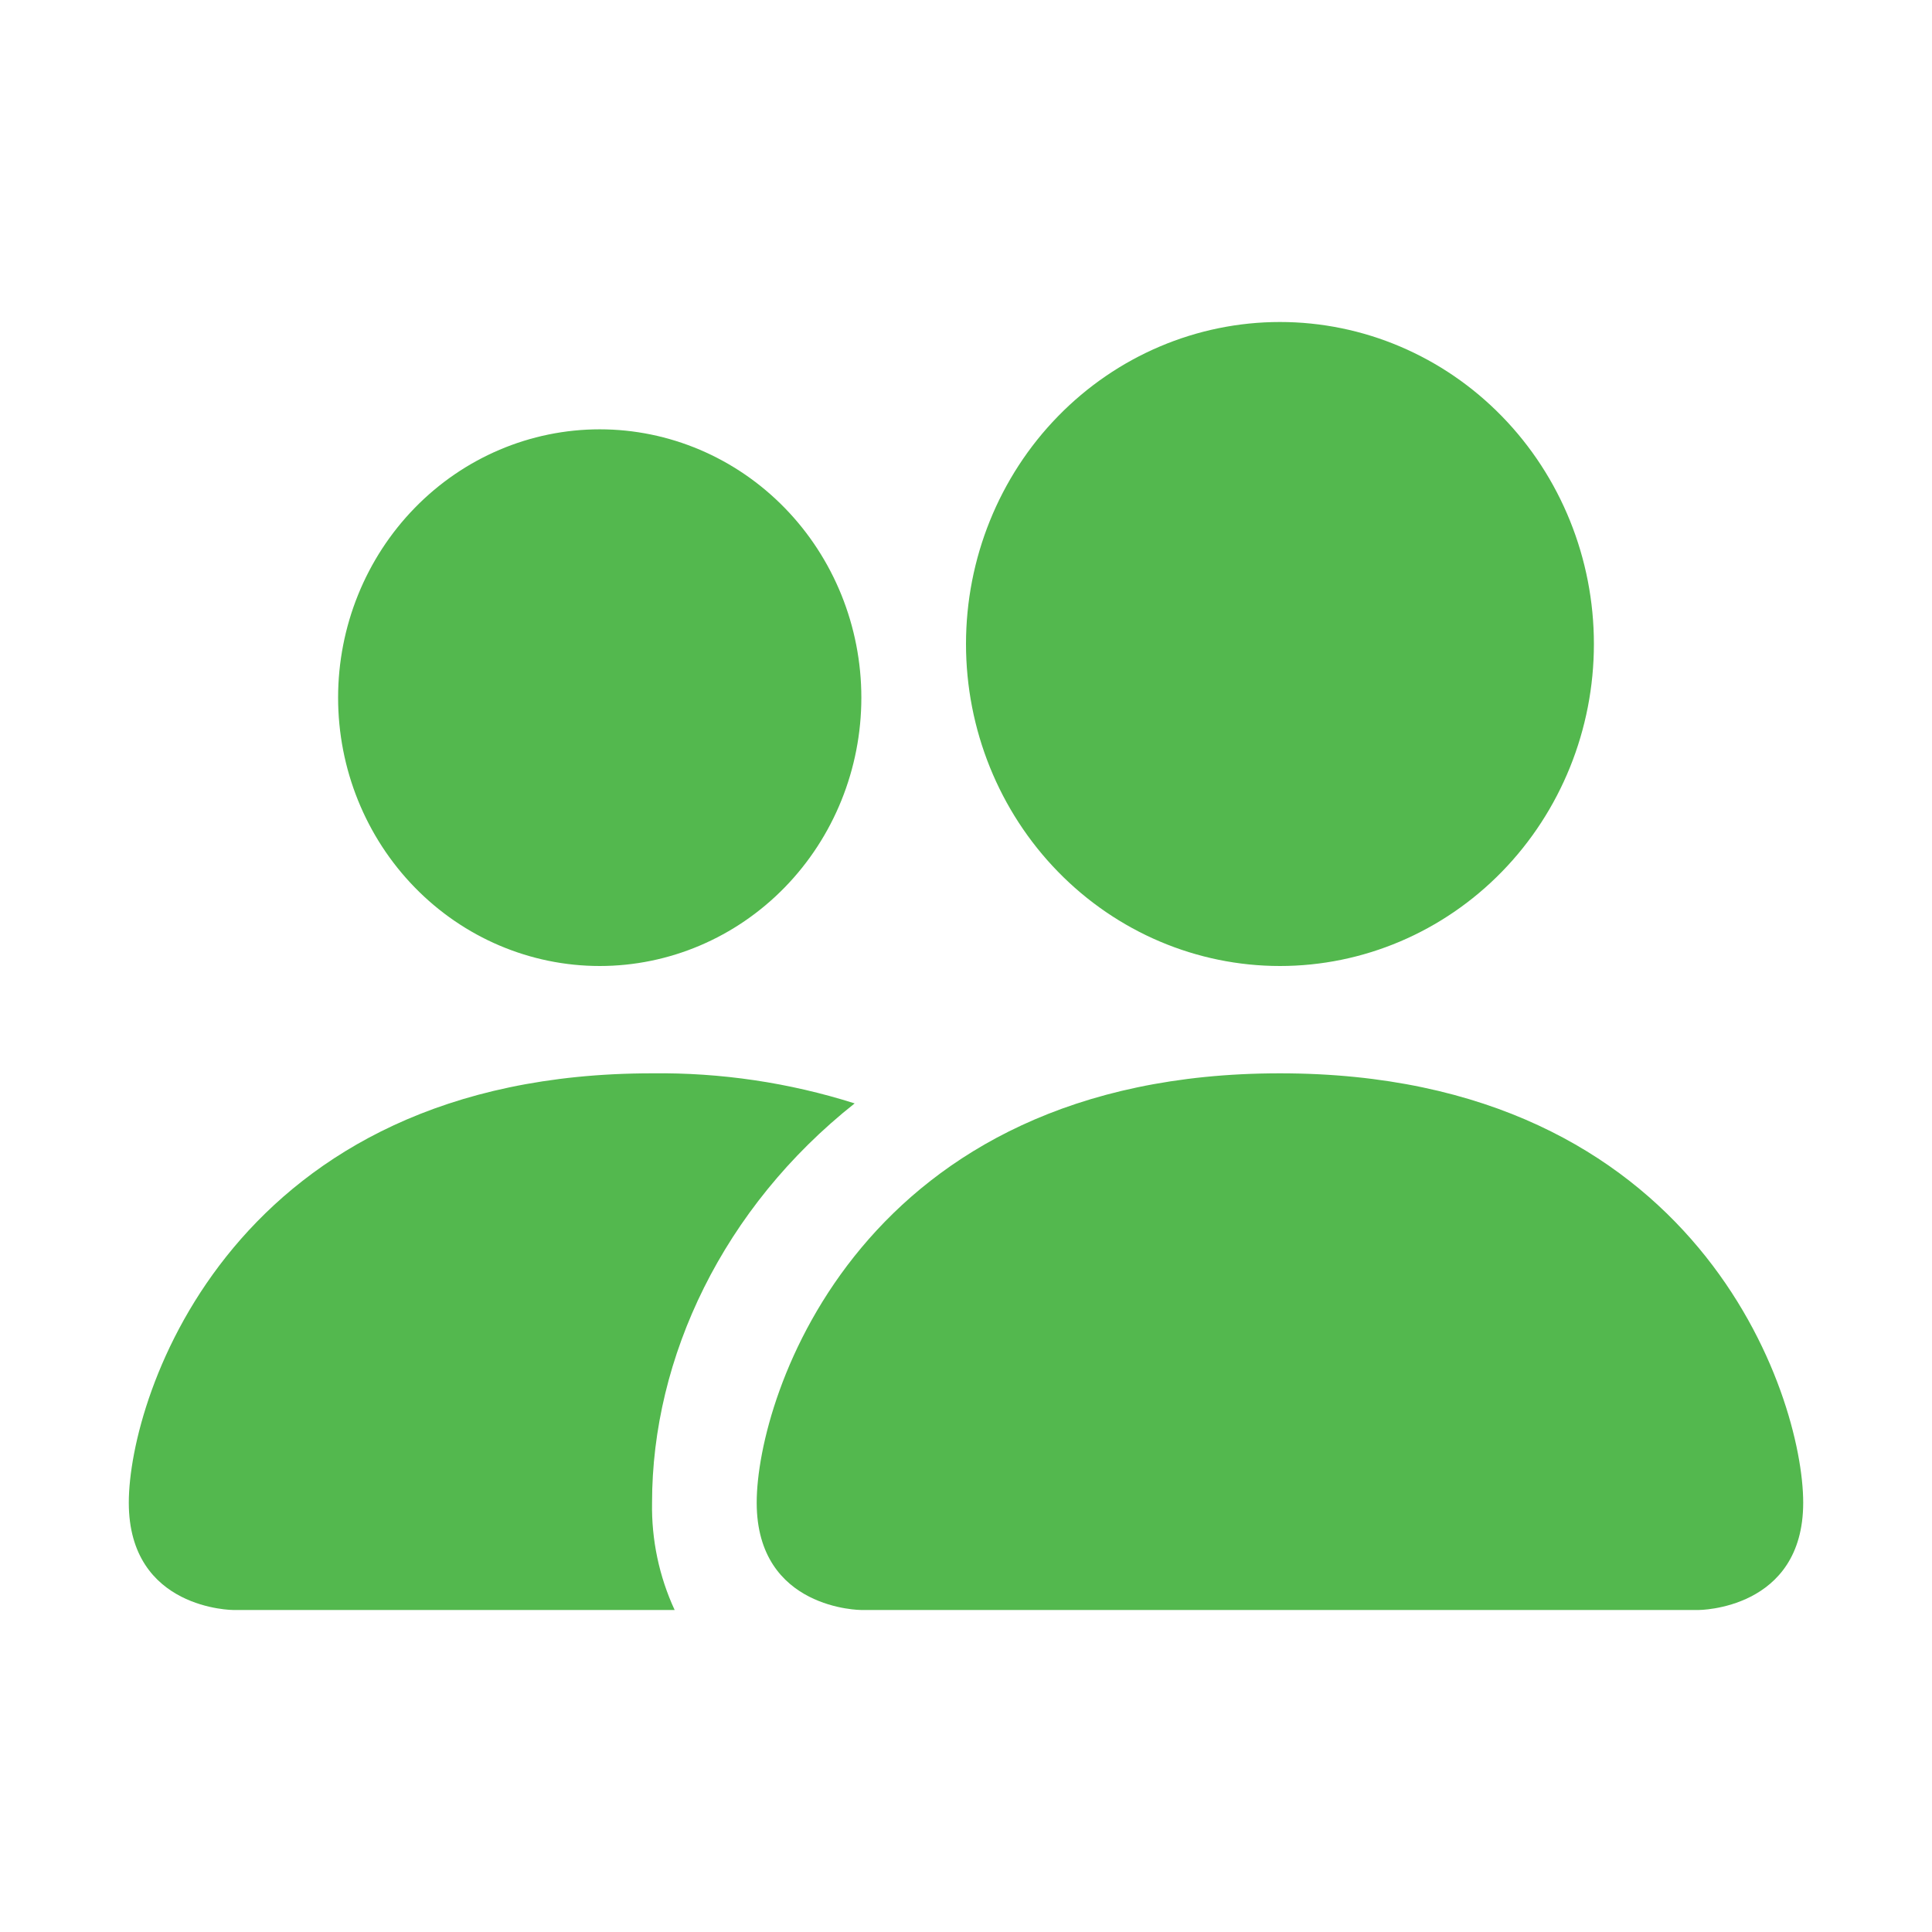 <svg width="60" height="60" viewBox="0 0 60 60" fill="none" xmlns="http://www.w3.org/2000/svg">
<path d="M26.75 50C26.75 50 23.5 50 23.5 46.667C23.5 43.333 26.75 33.333 39.75 33.333C52.75 33.333 56 43.333 56 46.667C56 50 52.75 50 52.75 50H26.75ZM39.75 30C42.336 30 44.816 28.946 46.644 27.071C48.473 25.196 49.5 22.652 49.5 20C49.5 17.348 48.473 14.804 46.644 12.929C44.816 11.054 42.336 10 39.75 10C37.164 10 34.684 11.054 32.856 12.929C31.027 14.804 30 17.348 30 20C30 22.652 31.027 25.196 32.856 27.071C34.684 28.946 37.164 30 39.75 30ZM20.952 50C20.47 48.959 20.23 47.818 20.25 46.667C20.25 42.15 22.46 37.5 26.542 34.267C24.505 33.621 22.382 33.307 20.25 33.333C7.25 33.333 4 43.333 4 46.667C4 50 7.25 50 7.25 50H20.952ZM18.625 30C20.78 30 22.846 29.122 24.37 27.559C25.894 25.996 26.75 23.877 26.75 21.667C26.75 19.456 25.894 17.337 24.37 15.774C22.846 14.211 20.78 13.333 18.625 13.333C16.47 13.333 14.403 14.211 12.88 15.774C11.356 17.337 10.5 19.456 10.5 21.667C10.5 23.877 11.356 25.996 12.88 27.559C14.403 29.122 16.47 30 18.625 30Z" fill="#53B84E"/>
</svg>
